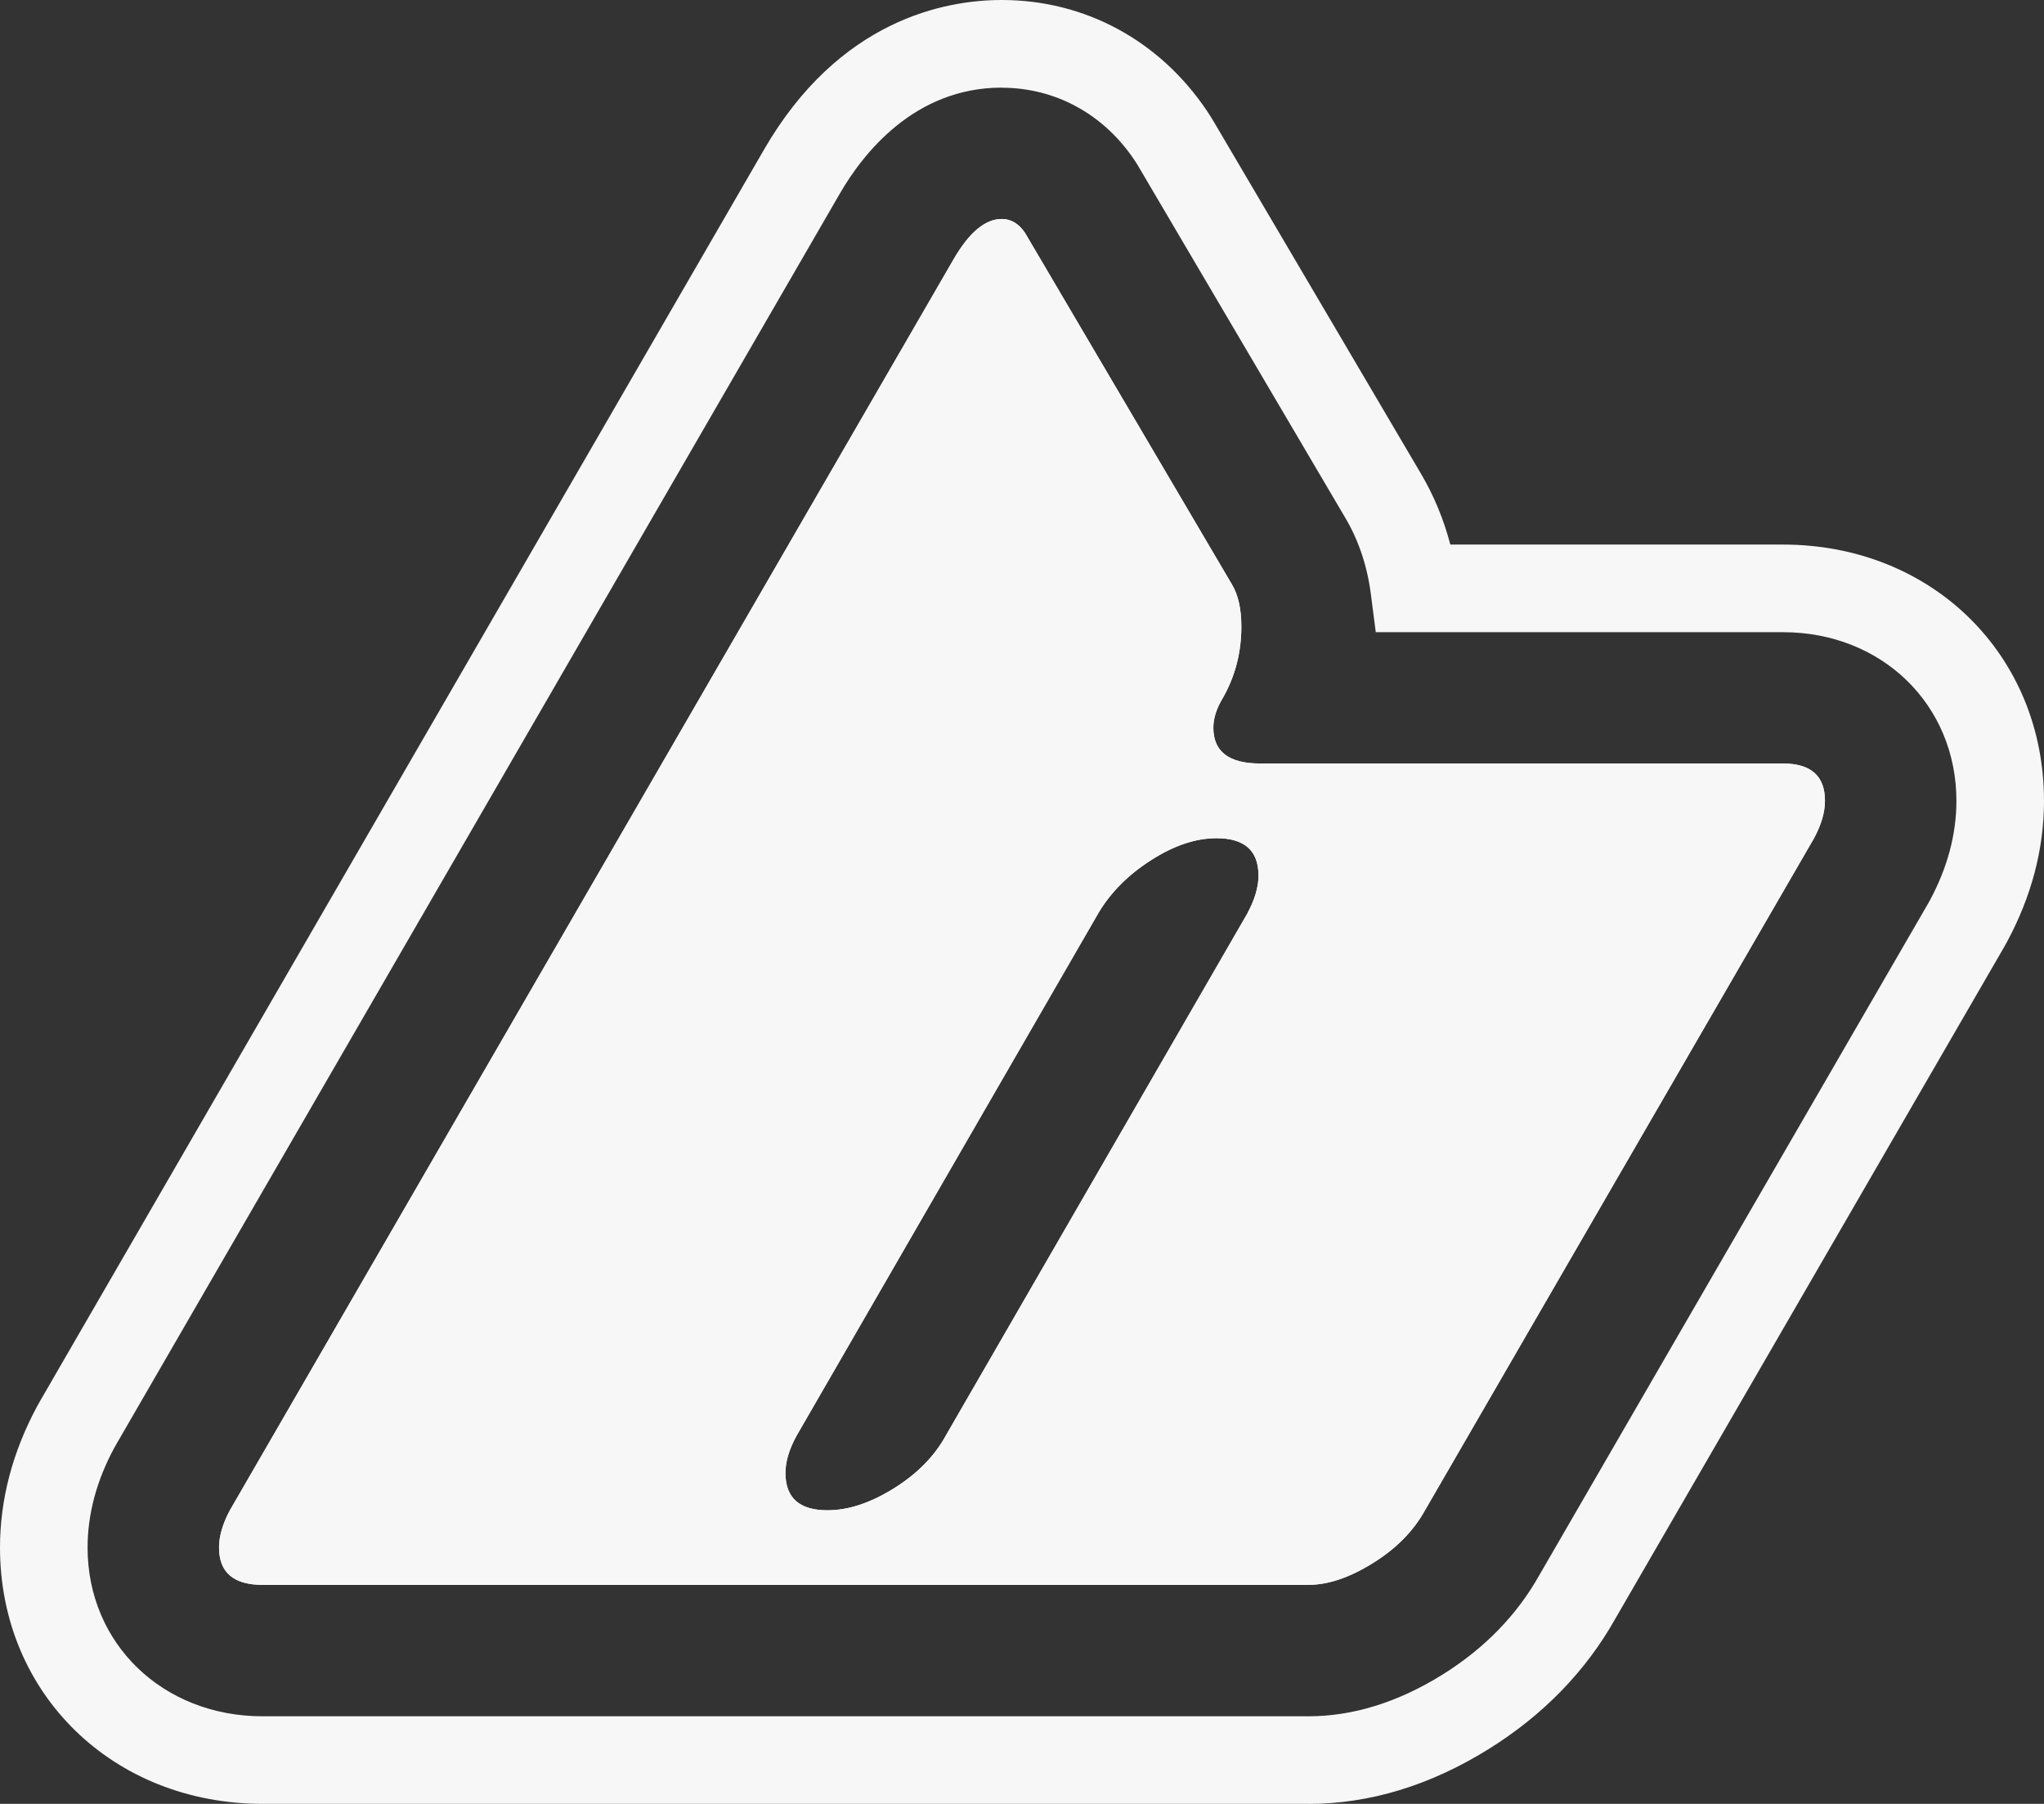 <svg xmlns="http://www.w3.org/2000/svg" id="Layer_2" data-name="Layer 2" viewBox="0 0 353.11 311.7"><rect x="0" y="0" width="353.11" height="311.7" fill="#333333" stroke="none"/><defs><style>.cls-1{fill:#f7f7f7;stroke-width:0}</style></defs><g id="Layer_1-2" data-name="Layer 1"><path d="M308.01 131.93c4.83 0 7.26 2.15 7.26 6.45 0 1.98-.63 4.12-1.88 6.45l-67.21 116.13c-1.98 3.59-4.97 6.63-9.01 9.14-4.03 2.51-7.75 3.76-11.16 3.76H45.37c-5.02 0-7.53-2.15-7.53-6.45 0-1.97.63-4.12 1.88-6.45l125-216.13c2.69-4.66 5.47-6.99 8.34-6.99 1.61 0 2.95.81 4.03 2.42l35.75 60.76c1.07 1.79 1.61 4.21 1.61 7.26 0 4.48-1.07 8.6-3.22 12.36-1.08 1.79-1.62 3.5-1.62 5.11 0 4.12 2.69 6.18 8.07 6.18h90.33zm-92.48 25.81c1.25-2.33 1.88-4.48 1.88-6.45 0-4.3-2.41-6.45-7.25-6.45-3.57 0-7.34 1.25-11.27 3.77-3.95 2.51-6.99 5.56-9.13 9.15l-52.15 90.33c-1.28 2.33-1.92 4.47-1.92 6.44 0 4.3 2.42 6.44 7.26 6.44 3.58 0 7.39-1.25 11.43-3.76 4.03-2.51 7.04-5.55 9.01-9.14l52.15-90.32z" class="cls-1"/><path d="M226.02 311.7H45.37C19.5 311.7 0 292.66 0 267.41c0-8.29 2.16-16.5 6.41-24.4.18-.34.37-.67.56-1l125-216.13C144.98 3.36 163.3 0 173.06 0c14.37 0 27.3 7 35.48 19.21.41.61.79 1.22 1.17 1.86l35.72 60.7c2.25 3.8 3.97 7.93 5.12 12.33h57.47c25.71 0 45.09 19.04 45.09 44.29 0 8.29-2.15 16.49-6.4 24.38-.19.35-.38.68-.57 1.02l-67.06 115.87c-5.12 9.12-12.5 16.72-21.92 22.58-10.08 6.28-20.57 9.47-31.14 9.47zM173.06 15.14c-15.14 0-24.03 11.48-27.98 18.32L20.07 249.6c-.12.2-.23.4-.34.6-3.05 5.66-4.6 11.45-4.6 17.22 0 16.62 13 29.15 30.24 29.15h180.65c7.71 0 15.49-2.42 23.14-7.18 7.25-4.51 12.88-10.29 16.75-17.18l.05-.09 67.08-115.91c.12-.2.23-.41.35-.62 3.04-5.65 4.59-11.44 4.59-17.2 0-16.62-12.88-29.15-29.96-29.15h-70.35l-.85-6.6c-.63-4.86-2.12-9.29-4.42-13.17l-35.73-60.71c-.22-.38-.46-.75-.7-1.11-5.32-7.94-13.66-12.49-22.9-12.49z" class="cls-1"/><path d="M308.01 131.93c4.83 0 7.26 2.15 7.26 6.45 0 1.98-.63 4.12-1.88 6.45l-67.21 116.13c-1.98 3.59-4.97 6.63-9.01 9.14-4.03 2.51-7.75 3.76-11.16 3.76H45.37c-5.02 0-7.53-2.15-7.53-6.45 0-1.97.63-4.12 1.88-6.45l125-216.13c2.69-4.66 5.47-6.99 8.34-6.99 1.61 0 2.95.81 4.03 2.42l35.75 60.76c1.07 1.79 1.61 4.21 1.61 7.26 0 4.48-1.07 8.6-3.22 12.36-1.08 1.79-1.62 3.5-1.62 5.11 0 4.12 2.69 6.18 8.07 6.18h90.33zm-92.48 25.81c1.25-2.33 1.88-4.48 1.88-6.45 0-4.3-2.41-6.45-7.25-6.45-3.57 0-7.34 1.25-11.27 3.77-3.95 2.51-6.99 5.56-9.13 9.15l-52.15 90.33c-1.28 2.33-1.92 4.47-1.92 6.44 0 4.3 2.42 6.44 7.26 6.44 3.58 0 7.39-1.25 11.43-3.76 4.03-2.51 7.04-5.55 9.01-9.14l52.15-90.32z" class="cls-1"/></g></svg>